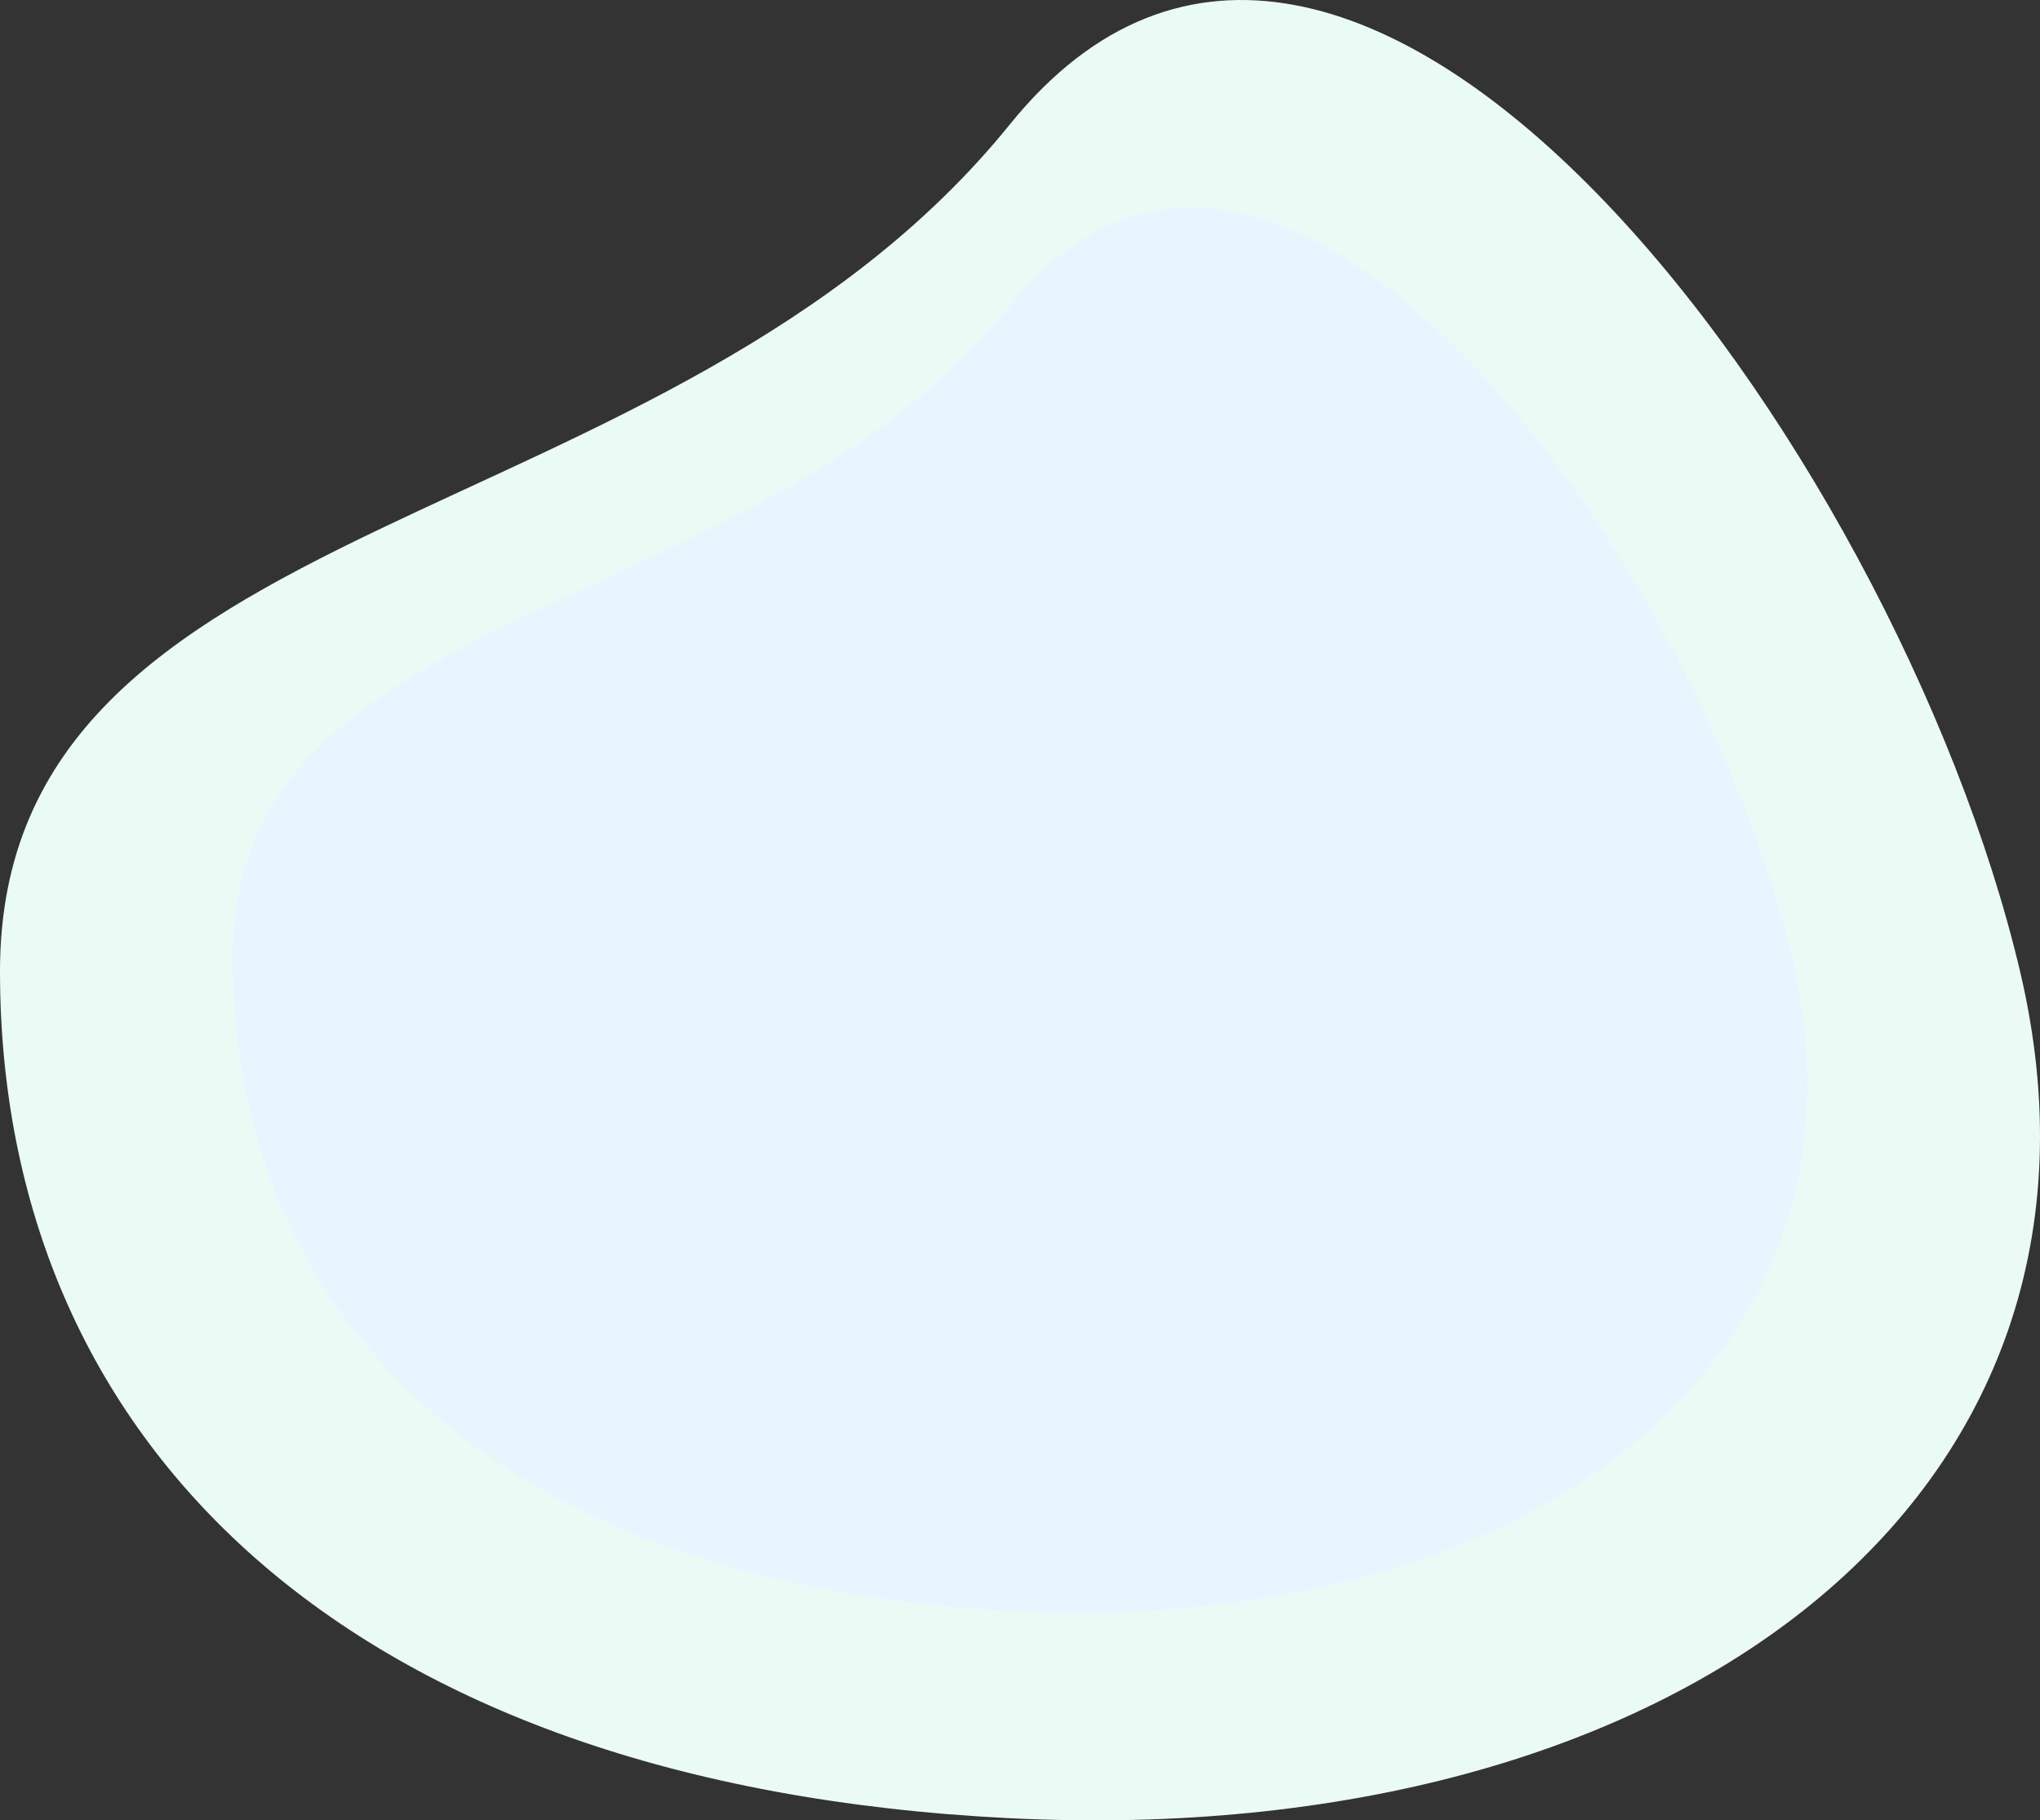 <svg xmlns="http://www.w3.org/2000/svg" width="446.614" height="398.45" viewBox="0 0 446.614 398.45">
  <rect x="0" y="0" width="446.614" height="398.45" fill="#333333" stroke="none"/>
  <g id="Raggruppa_26" data-name="Raggruppa 26" transform="translate(-1201.387 -943.373)">
    <path id="Tracciato_111" data-name="Tracciato 111" d="M221.121-2.875c74.611-92.247,193.989,70.542,221.121,185.4s-75.063,192.633-221.121,185.4S0,284.915,0,182.523,146.509,89.372,221.121-2.875Z" transform="translate(1201.387 973.437)" fill="#eafbf6"/>
    <path id="Tracciato_22" data-name="Tracciato 22" d="M170.676-9.077c57.59-71.2,149.734,54.449,170.676,143.1s-57.939,148.687-170.676,143.1S0,213.058,0,134.025,113.086,62.125,170.676-9.077Z" transform="translate(1252.33 1018.886)" fill="#e8f5ff"/>
  </g>
</svg>
